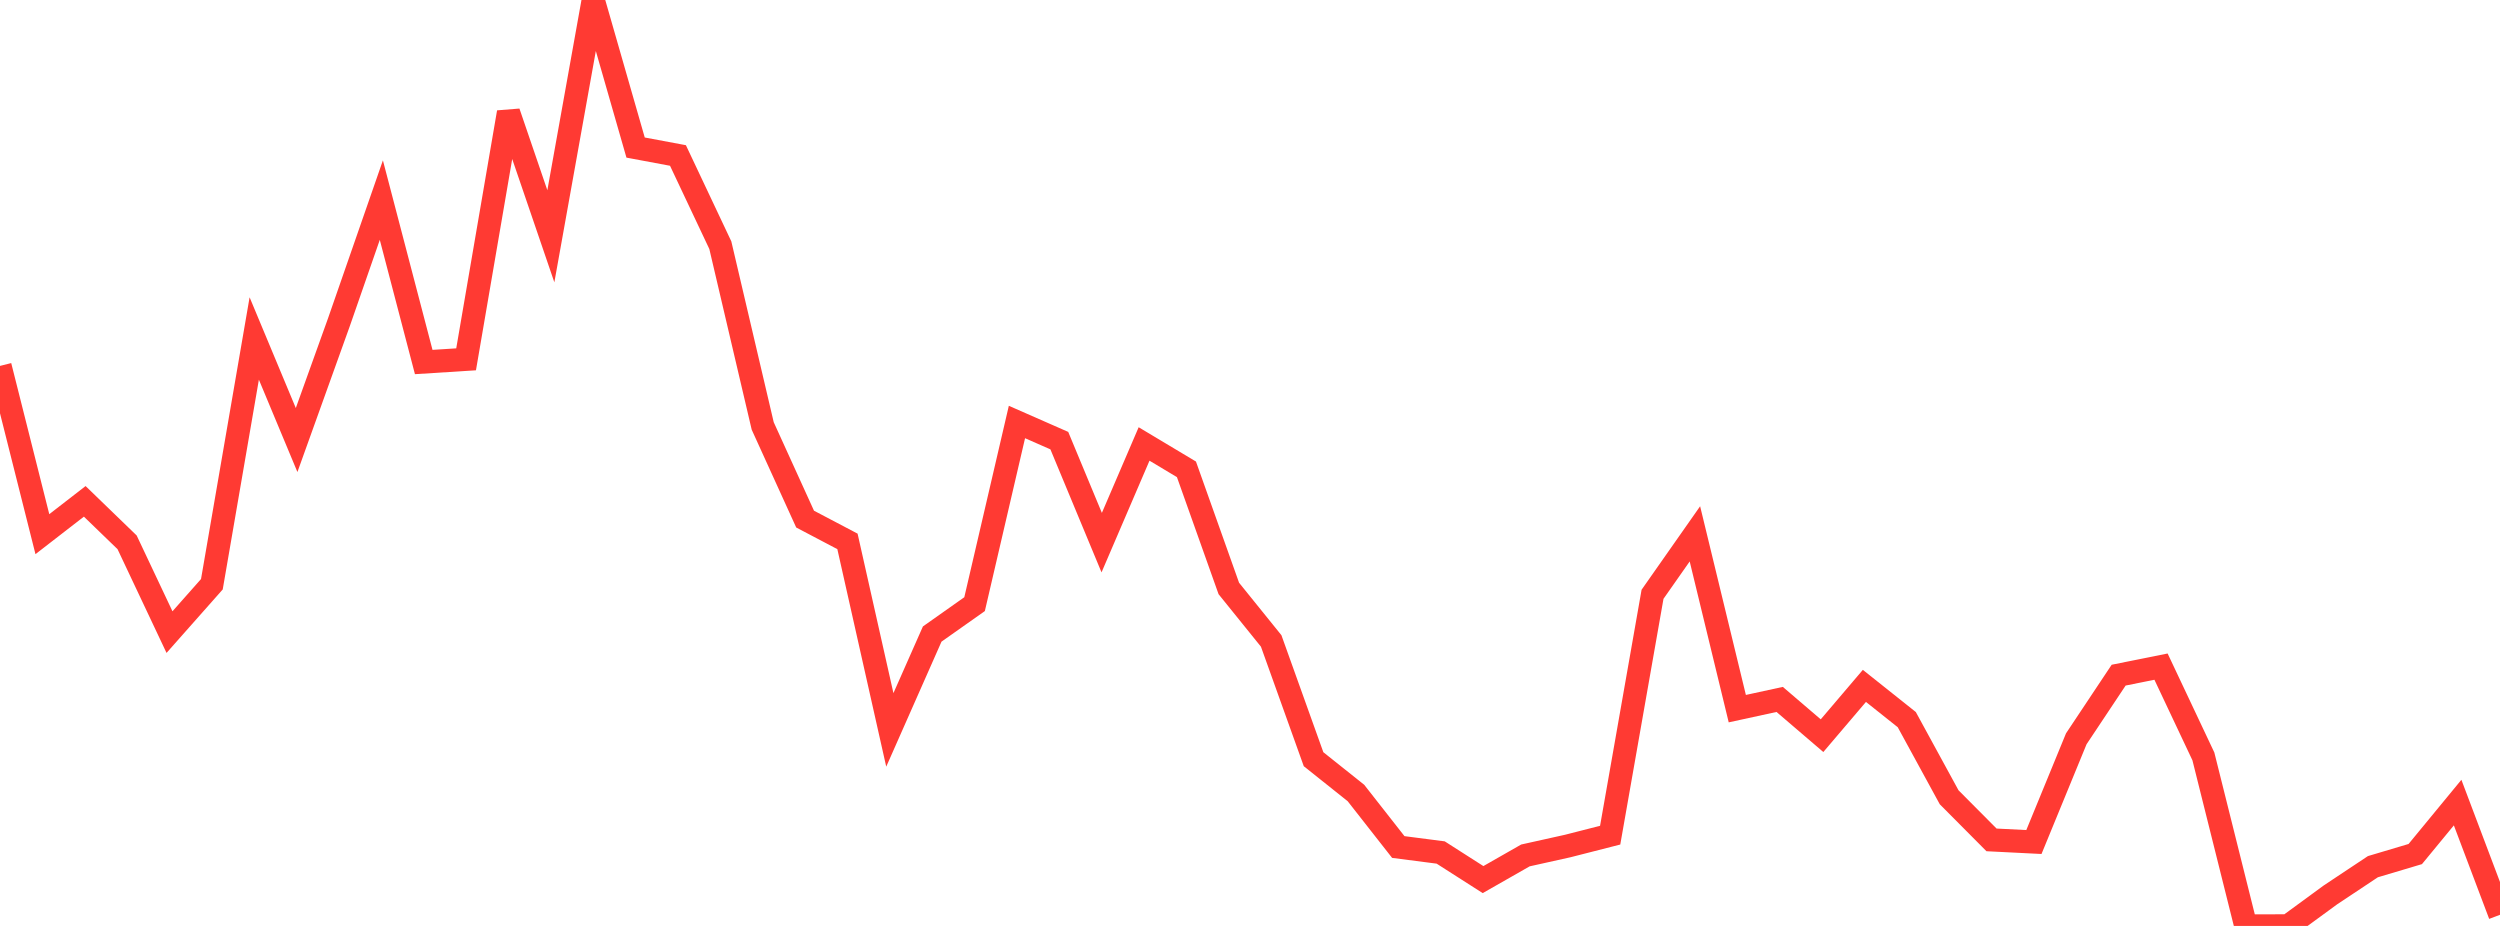 <?xml version="1.0" standalone="no"?>
<!DOCTYPE svg PUBLIC "-//W3C//DTD SVG 1.1//EN" "http://www.w3.org/Graphics/SVG/1.1/DTD/svg11.dtd">

<svg width="135" height="50" viewBox="0 0 135 50" preserveAspectRatio="none" 
  xmlns="http://www.w3.org/2000/svg"
  xmlns:xlink="http://www.w3.org/1999/xlink">


<polyline points="0.0, 19.759 2.288, 28.845 4.576, 27.073 6.864, 29.286 9.153, 34.134 11.441, 31.549 13.729, 18.278 16.017, 23.762 18.305, 17.39 20.593, 10.806 22.881, 19.549 25.169, 19.404 27.458, 6.064 29.746, 12.759 32.034, 0.0 34.322, 7.968 36.61, 8.396 38.898, 13.241 41.186, 23 43.475, 28.031 45.763, 29.235 48.051, 39.415 50.339, 34.239 52.627, 32.624 54.915, 22.788 57.203, 23.794 59.492, 29.302 61.78, 23.974 64.068, 25.344 66.356, 31.777 68.644, 34.611 70.932, 40.997 73.22, 42.821 75.508, 45.739 77.797, 46.035 80.085, 47.498 82.373, 46.193 84.661, 45.684 86.949, 45.099 89.237, 32.091 91.525, 28.828 93.814, 38.267 96.102, 37.769 98.39, 39.727 100.678, 37.038 102.966, 38.86 105.254, 43.053 107.542, 45.354 109.831, 45.469 112.119, 39.896 114.407, 36.458 116.695, 35.998 118.983, 40.847 121.271, 50.0 123.559, 49.996 125.847, 48.322 128.136, 46.801 130.424, 46.119 132.712, 43.339 135.0, 49.399" fill="none" stroke="#ff3a33" stroke-width="1.25"/>

</svg>